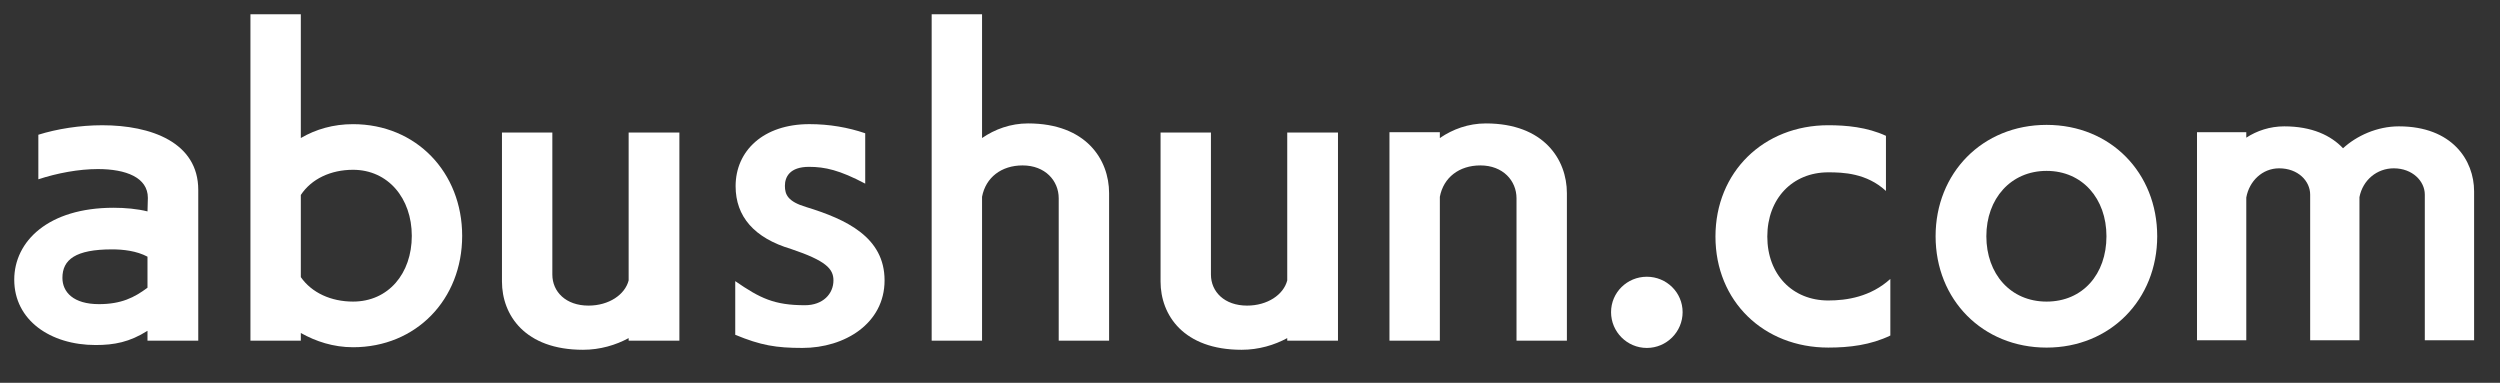 <?xml version="1.0" encoding="UTF-8"?>
<svg id="_レイヤー_1" data-name="レイヤー 1" xmlns="http://www.w3.org/2000/svg" viewBox="0 0 1920 294">
  <rect x="0" y="0" width="1920" height="294" fill="#333333" stroke="none"/>
  <defs>
    <style>
      .cls-1 {
        fill: #fff;
      }
    </style>
  </defs>
  <path class="cls-1" d="M113.27,261.62v-7.57c-13.74,8.69-25.51,10.93-39.81,10.93-34.77,0-62.52-19.07-62.52-50.19,0-29.44,26.08-55.23,76.26-55.23,8.97,0,18.22.84,26.08,2.8l.28-10.37c0-15.7-16.82-22.15-38.41-22.15-14.58,0-31.12,3.08-45.7,7.85v-34.21c14.3-4.49,31.96-7.29,49.07-7.29,37.57,0,73.74,13.18,73.74,49.63v115.8h-38.97ZM113.27,197.13c-8.41-4.49-18.79-5.61-27.2-5.61-28.04,0-38.13,7.85-38.13,21.87,0,10.93,8.41,20.19,28.04,20.19,17.1,0,27.2-5.05,37.29-12.62v-23.83Z"/>
  <path class="cls-1" d="M192.34,261.62V10.96h38.69v95.05c11.5-6.73,24.95-10.65,40.09-10.65,48.51,0,83.83,37.01,83.83,85.8s-35.33,85.52-83.83,85.52c-15.14,0-28.6-4.49-40.09-10.94v5.89h-38.69ZM231.03,212.83c8.41,12.06,23.27,18.79,40.09,18.79,27.2,0,45.14-21.59,45.14-50.47s-18.22-50.75-45.14-50.75c-17.1,0-31.96,7.01-40.09,19.35v63.09Z"/>
  <path class="cls-1" d="M482.8,261.62v-1.96c-9.81,5.33-21.87,8.97-35.05,8.97-44.58,0-62.24-26.64-62.24-52.43v-114.4h38.69v109.07c0,13.18,10.37,23.83,27.76,23.83,15.7,0,28.04-8.41,30.84-19.35v-113.55h38.97v159.82h-38.97Z"/>
  <path class="cls-1" d="M564.67,215.91c19.07,13.18,30,18.5,53.55,18.5,13.74,0,21.87-8.69,21.87-19.07,0-8.97-5.89-15.14-32.52-24.11-28.32-8.41-42.62-24.95-42.62-48.23,0-27.2,21.31-47.66,56.64-47.66,15.42,0,29.72,2.52,42.9,7.01v38.69c-19.63-10.37-30.84-12.9-43.18-12.9-14.86,0-18.5,7.85-18.5,14.58s2.24,12.06,16.26,16.26c31.12,9.53,60.28,23.27,60.28,56.36s-30.56,51.87-63.09,51.87c-20.19,0-31.96-1.96-51.59-10.09v-41.22Z"/>
  <path class="cls-1" d="M813.09,261.62v-109.35c0-13.46-10.37-25.23-27.76-25.23-16.26,0-28.32,9.25-31.12,24.11v110.47h-38.69V10.96h38.69v95.05c9.81-6.73,21.87-11.22,35.33-11.22,44.58,0,62.24,27.76,62.24,53.55v113.27h-38.69Z"/>
  <path class="cls-1" d="M988.6,261.62v-1.96c-9.81,5.33-21.87,8.97-35.05,8.97-44.58,0-62.24-26.64-62.24-52.43v-114.4h38.69v109.07c0,13.18,10.37,23.83,27.76,23.83,15.7,0,28.04-8.41,30.84-19.35v-113.55h38.97v159.82h-38.97Z"/>
  <path class="cls-1" d="M1164.68,261.62v-109.35c0-13.46-10.37-25.23-27.76-25.23-16.26,0-28.32,9.25-31.12,24.11v110.47h-38.69V101.52h38.69v4.49c9.81-6.73,21.87-11.22,35.33-11.22,44.58,0,62.24,27.76,62.24,53.55v113.27h-38.69Z"/>
  <path class="cls-1" d="M1264.77,267.22c-15.14,0-27.48-12.34-27.48-27.48s12.34-27.2,27.48-27.2,27.48,12.06,27.48,27.2-12.34,27.48-27.48,27.48Z"/>
  <path class="cls-1" d="M1451.78,257.69c-15.14,7.29-31.4,9.25-47.67,9.25-49.63,0-86.64-35.61-86.64-85.24s37.01-85.52,86.64-85.52c13.74,0,29.72,1.4,44.3,8.13v42.34c-14.86-13.74-33.08-14.3-44.3-14.3-27.48,0-46.82,20.19-46.82,49.35s19.35,49.07,46.82,49.07c14.3,0,32.52-2.8,47.67-16.54v43.46Z"/>
  <path class="cls-1" d="M1486.54,181.43c0-48.51,35.89-85.52,85.24-85.52s84.96,37.01,84.96,85.52-35.89,85.52-84.96,85.52-85.24-36.73-85.24-85.52ZM1617.76,181.43c0-28.88-18.5-50.19-45.98-50.19s-46.26,21.31-46.26,50.19,18.51,50.19,46.26,50.19,45.98-21.03,45.98-50.19Z"/>
  <path class="cls-1" d="M1862.25,261.33v-111.87c0-10.37-9.53-20.19-23.83-20.19-12.9,0-23.83,8.97-26.36,22.15v109.91h-37.85v-111.87c0-10.37-9.25-20.19-23.83-20.19-12.9,0-22.99,9.81-25.23,22.43v109.63h-37.85V101.52h37.85v4.21c8.13-5.33,18.22-8.69,29.16-8.69,21.31,0,35.89,7.01,45.14,16.82,10.37-9.53,26.08-16.82,42.9-16.82,40.94,0,57.76,26.08,57.76,49.91v114.4h-37.85Z"/>
</svg>